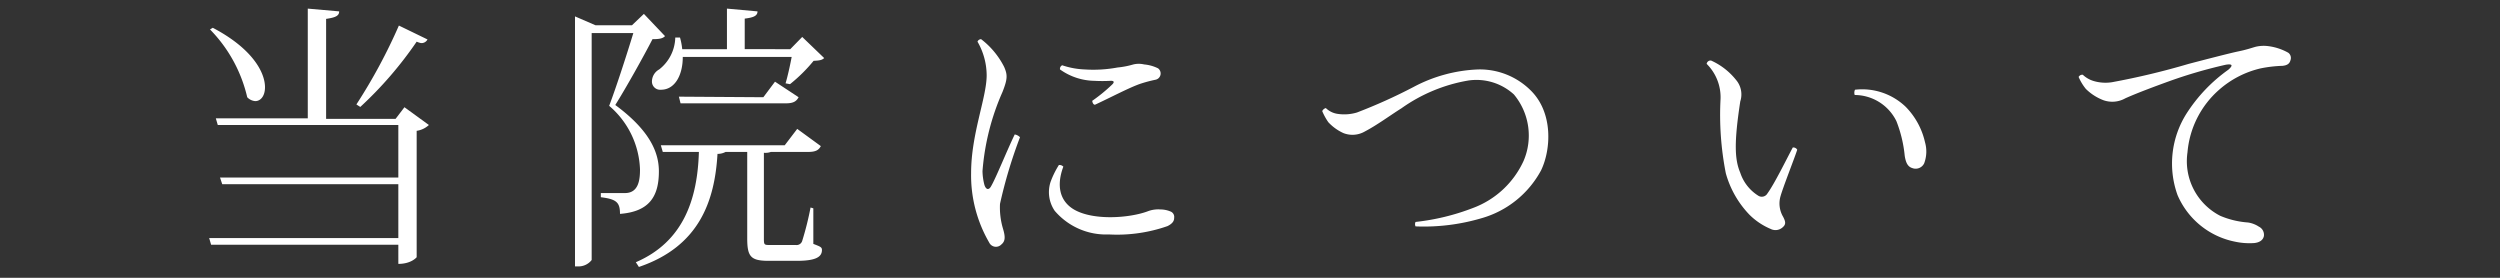 <svg xmlns="http://www.w3.org/2000/svg" viewBox="0 0 180 20"><rect x="0" y="0" width="180" height="20" fill="#333333" stroke="none"/><defs><style>.cls-1{fill:#fff;}.cls-2{fill:none;}</style></defs><g id="レイヤー_2" data-name="レイヤー 2"><g id="mo"><path class="cls-1" d="M29.12,7.72,30.88,9a1.64,1.64,0,0,1-.88.42v9.1s-.38.48-1.32.48V17.62H15.2l-.14-.48H28.68V13.26H16l-.16-.48H28.68V9h-13l-.14-.48h6.62V.62l2.26.2c0,.32-.26.44-.94.54v7.2h5ZM15.32,2c2.86,1.5,3.76,3.22,3.76,4.28,0,.64-.32,1-.7,1A.88.88,0,0,1,17.8,7a10.28,10.28,0,0,0-2.68-4.88ZM25.66,7.52a39.37,39.37,0,0,0,3.06-5.68l2.06,1a.48.48,0,0,1-.48.26A1.62,1.62,0,0,1,30,3a27.4,27.4,0,0,1-4.06,4.7Z"/><path class="cls-1" d="M46.36,1l1.52,1.6c-.16.18-.44.22-.9.22-.64,1.24-1.9,3.5-2.68,4.74,2.58,1.9,3.14,3.5,3.14,4.78,0,1.86-.74,2.9-2.8,3.06,0-.82-.24-1.06-1.38-1.2v-.3H45c1,0,1.08-1,1.08-1.7a6.28,6.28,0,0,0-2.22-4.58c.48-1.26,1.26-3.66,1.74-5.24h-3V18.72a1.19,1.19,0,0,1-1,.46h-.2v-18l1.48.64H45.5Zm12.2,14,0,2.56c.52.2.62.24.62.44,0,.52-.48.78-1.82.78h-2c-1.32,0-1.56-.3-1.56-1.64v-6.2H52.24a1.22,1.22,0,0,1-.58.14c-.2,3.38-1.3,6.66-5.66,8.14l-.22-.34c3.44-1.48,4.44-4.56,4.54-7.94h-2.6l-.14-.48H56.5l.9-1.18,1.7,1.24c-.16.3-.38.42-.94.42H55.5A1.18,1.18,0,0,1,55,11v6.1c0,.52,0,.54.42.54H57.3a.42.42,0,0,0,.46-.3,21.85,21.85,0,0,0,.6-2.4Zm-2-9c.14-.46.32-1.26.44-1.9H49.16c0,1.36-.6,2.36-1.56,2.36a.59.59,0,0,1-.66-.58A1,1,0,0,1,47.46,5a3,3,0,0,0,1.16-2.3l.34,0a4.74,4.74,0,0,1,.16.84h3.22V.62l2.2.2c0,.3-.24.44-.92.52v2.2H56.9l.86-.88,1.58,1.52c-.16.16-.38.18-.76.2a11.25,11.25,0,0,1-1.7,1.68Zm-1.6,1,.84-1.12L57.5,7c-.16.3-.38.44-.92.44H49l-.12-.48Z"/><path class="cls-1" d="M70.64,2.82a5.82,5.82,0,0,1,1.66,2c.24.56.26.84-.12,1.8a17.34,17.34,0,0,0-1.44,5.7,4.2,4.2,0,0,0,.14,1c.12.36.32.36.46.12.36-.6,1.14-2.56,1.72-3.76a.7.7,0,0,1,.38.2A34.23,34.23,0,0,0,72,14.68a5.34,5.34,0,0,0,.22,1.8c.16.54.18.88-.12,1.12a.54.54,0,0,1-.88-.14,9.63,9.63,0,0,1-1.3-5c0-2.8,1.1-5.38,1.12-7A4.87,4.87,0,0,0,70.38,3,.28.28,0,0,1,70.64,2.82ZM76.56,12c-.5,1.34-.28,2.46.76,3.08,1.4.82,4,.62,5.3.14a2.14,2.14,0,0,1,.94-.14,1.9,1.9,0,0,1,.7.14.42.42,0,0,1,.28.46c0,.2-.08.4-.48.6a11,11,0,0,1-4.22.6,4.86,4.86,0,0,1-3.9-1.7,2.38,2.38,0,0,1-.3-2.08,6.29,6.29,0,0,1,.6-1.22A.38.38,0,0,1,76.56,12ZM78.1,5a9.48,9.48,0,0,0,2.36-.14,6,6,0,0,0,1.14-.22,1.68,1.68,0,0,1,.78,0,2.82,2.82,0,0,1,1,.28.46.46,0,0,1-.18.82,9.63,9.63,0,0,0-1.12.3c-.8.28-2.16,1-3.24,1.5-.12,0-.18-.14-.2-.28A11.79,11.79,0,0,0,80.06,6.1c.2-.18.16-.3-.12-.28a10.57,10.57,0,0,1-1.14,0A4.38,4.38,0,0,1,76.32,5a.28.28,0,0,1,.16-.3A5.71,5.71,0,0,0,78.1,5Z"/><path class="cls-1" d="M106.44,5a5.19,5.19,0,0,1,3.76,1.5c1.64,1.6,1.48,4.26.76,5.76a7.06,7.06,0,0,1-4.32,3.46,14.63,14.63,0,0,1-4.72.58.36.36,0,0,1,0-.32,16.37,16.37,0,0,0,4.12-1,6.49,6.49,0,0,0,3.66-3.4A4.62,4.62,0,0,0,109,6.8a4,4,0,0,0-3.3-1,11.69,11.69,0,0,0-4.8,2c-.8.5-1.74,1.2-2.62,1.66a1.78,1.78,0,0,1-1.56.12,3.41,3.41,0,0,1-1.08-.78A4.27,4.27,0,0,1,95.2,8a.41.41,0,0,1,.26-.22,1.52,1.52,0,0,0,.86.42,3.17,3.17,0,0,0,1.38-.1,38.15,38.15,0,0,0,4.08-1.84A10.74,10.74,0,0,1,106.42,5Z"/><path class="cls-1" d="M123.2,4.36A4.83,4.83,0,0,1,125,5.76a1.61,1.61,0,0,1,.3,1.54c-.46,3-.4,4.2,0,5.14a3.08,3.08,0,0,0,1.28,1.64.47.47,0,0,0,.68-.16c.5-.68,1.4-2.52,1.82-3.3a.32.32,0,0,1,.32.16c-.16.52-1,2.64-1.2,3.34a1.88,1.88,0,0,0,.18,1.48c.18.34.22.54,0,.74a.77.77,0,0,1-.9.14,4.8,4.8,0,0,1-1.5-1,7,7,0,0,1-1.72-3,21.7,21.7,0,0,1-.38-5.36,3.38,3.38,0,0,0-1-2.52A.28.28,0,0,1,123.2,4.36Zm10.36,2.1a4.53,4.53,0,0,1,3.64,1.22,5.29,5.29,0,0,1,1.4,2.56,2.41,2.41,0,0,1-.06,1.52.68.68,0,0,1-.86.34c-.32-.1-.46-.38-.54-.88a9.24,9.24,0,0,0-.6-2.5,3.36,3.36,0,0,0-3-1.88A.5.5,0,0,1,133.56,6.46Z"/><path class="cls-1" d="M150.7,5.82a3,3,0,0,0,1.36.1,53.71,53.71,0,0,0,5.52-1.32c1.3-.34,3-.78,3.58-.9s.86-.22,1.2-.32a2.47,2.47,0,0,1,.94-.06,3.93,3.93,0,0,1,1.46.48.47.47,0,0,1,.16.52c-.06.22-.18.38-.58.42a9.34,9.34,0,0,0-1.56.18,6.88,6.88,0,0,0-3,1.54,6.74,6.74,0,0,0-2.28,4.5,4.42,4.42,0,0,0,2.36,4.58,6.26,6.26,0,0,0,2,.48,1.93,1.93,0,0,1,.78.3A.65.65,0,0,1,163,17c-.06.28-.3.46-.7.5a4.92,4.92,0,0,1-1.38-.1,5.71,5.71,0,0,1-4.14-3.36,6.72,6.72,0,0,1,.66-5.88,11.41,11.41,0,0,1,3-3.14c.34-.3.32-.44-.18-.36a34.52,34.52,0,0,0-4,1.16c-1,.36-2.4.88-3.24,1.26a1.91,1.91,0,0,1-1.56.14,3.63,3.63,0,0,1-1.28-.82,3.64,3.64,0,0,1-.52-.86.31.31,0,0,1,.3-.16A1.94,1.94,0,0,0,150.7,5.82Z"/><rect class="cls-2" width="180" height="20"/></g></g></svg>